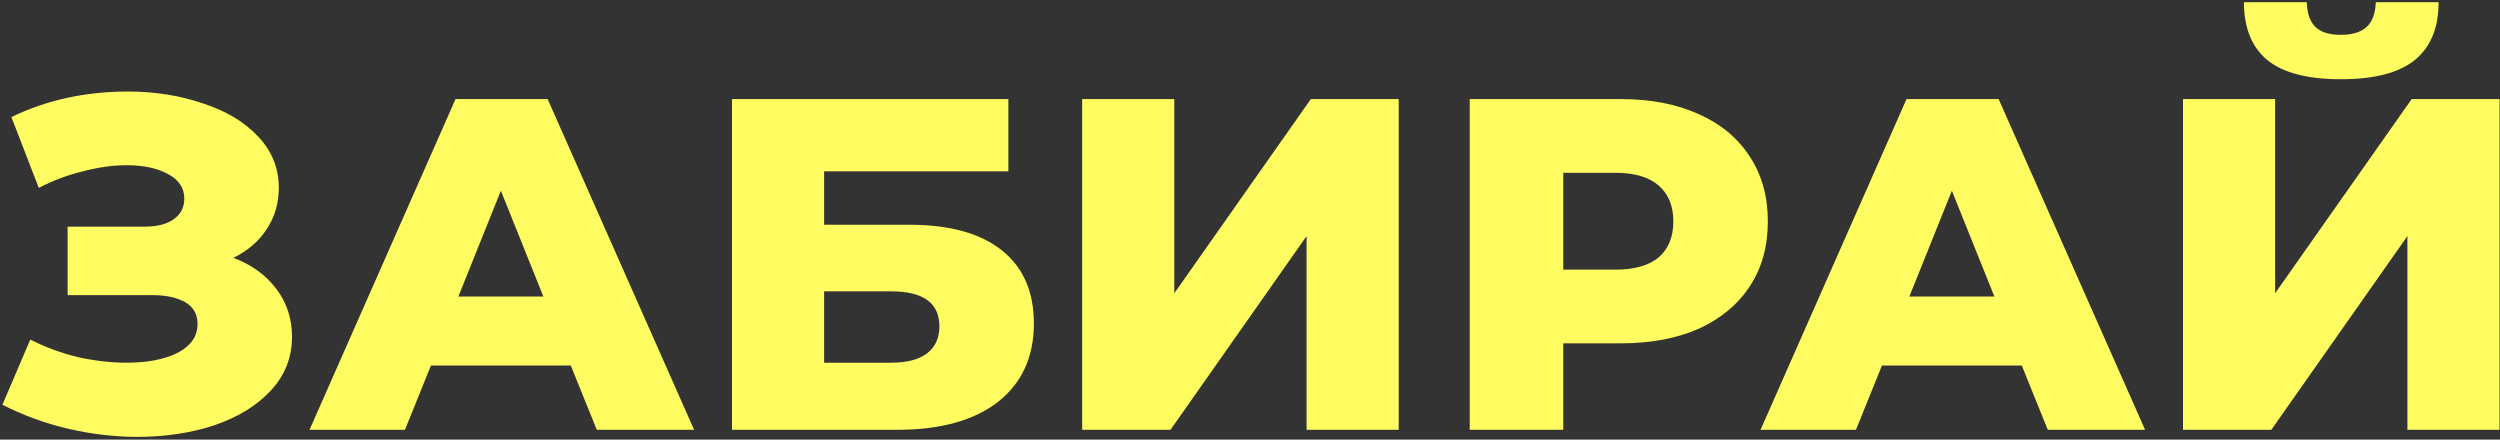 <?xml version="1.0" encoding="UTF-8"?> <svg xmlns="http://www.w3.org/2000/svg" width="762" height="134" viewBox="0 0 762 134" fill="none"><rect x="0" y="0" width="762" height="134" fill="#333333" stroke="none"/> <path d="M71.152 78.584C76.72 80.696 81.088 83.864 84.256 88.088C87.424 92.312 89.008 97.16 89.008 102.632C89.008 108.872 86.896 114.296 82.672 118.904C78.448 123.512 72.736 127.064 65.536 129.56C58.336 131.96 50.416 133.16 41.776 133.16C34.96 133.16 28 132.344 20.896 130.712C13.888 129.08 7.168 126.632 0.736 123.368L9.232 103.496C13.744 105.8 18.544 107.576 23.632 108.824C28.816 109.976 33.808 110.552 38.608 110.552C44.944 110.552 50.128 109.544 54.16 107.528C58.192 105.416 60.208 102.488 60.208 98.744C60.208 95.768 58.96 93.56 56.464 92.12C53.968 90.68 50.608 89.96 46.384 89.96H20.608V69.08H44.08C47.92 69.08 50.896 68.312 53.008 66.776C55.12 65.24 56.176 63.176 56.176 60.584C56.176 57.32 54.544 54.824 51.28 53.096C48.016 51.272 43.792 50.36 38.608 50.36C34.384 50.36 29.92 50.984 25.216 52.232C20.512 53.384 16.048 55.064 11.824 57.272L3.472 35.672C14.224 30.488 26.032 27.896 38.896 27.896C47.152 27.896 54.784 29.096 61.792 31.496C68.896 33.8 74.512 37.16 78.64 41.576C82.864 45.992 84.976 51.224 84.976 57.272C84.976 61.976 83.728 66.2 81.232 69.944C78.832 73.592 75.472 76.472 71.152 78.584ZM173.977 111.416H131.353L123.433 131H94.345L138.841 30.2H166.921L211.561 131H181.897L173.977 111.416ZM165.625 90.392L152.665 58.136L139.705 90.392H165.625ZM223.113 30.2H307.353V52.232H251.193V68.504H277.257C289.449 68.504 298.809 71.096 305.337 76.28C311.865 81.464 315.129 88.904 315.129 98.6C315.129 108.776 311.481 116.744 304.185 122.504C296.889 128.168 286.665 131 273.513 131H223.113V30.2ZM271.641 110.552C276.441 110.552 280.089 109.592 282.585 107.672C285.081 105.752 286.328 103.016 286.328 99.464C286.328 92.36 281.433 88.808 271.641 88.808H251.193V110.552H271.641ZM329.847 30.2H357.927V89.384L399.543 30.2H426.327V131H398.247V71.96L356.775 131H329.847V30.2ZM494.052 30.2C503.172 30.2 511.092 31.736 517.812 34.808C524.532 37.784 529.716 42.104 533.364 47.768C537.012 53.336 538.836 59.912 538.836 67.496C538.836 75.08 537.012 81.656 533.364 87.224C529.716 92.792 524.532 97.112 517.812 100.184C511.092 103.16 503.172 104.648 494.052 104.648H476.484V131H447.972V30.2H494.052ZM492.324 82.184C498.18 82.184 502.596 80.936 505.572 78.44C508.548 75.848 510.036 72.2 510.036 67.496C510.036 62.792 508.548 59.144 505.572 56.552C502.596 53.96 498.18 52.664 492.324 52.664H476.484V82.184H492.324ZM616.243 111.416H573.619L565.699 131H536.611L581.107 30.2H609.187L653.827 131H624.163L616.243 111.416ZM607.891 90.392L594.931 58.136L581.971 90.392H607.891ZM665.378 30.2H693.458V89.384L735.074 30.2H761.858V131H733.778V71.96L692.306 131H665.378V30.2ZM713.474 24.152C703.298 24.152 695.81 22.184 691.01 18.248C686.306 14.312 683.954 8.456 683.954 0.68H703.106C703.202 4.04 704.066 6.536 705.698 8.168C707.33 9.8 709.922 10.616 713.474 10.616C717.026 10.616 719.666 9.8 721.394 8.168C723.122 6.536 724.034 4.04 724.13 0.68H743.282C743.282 8.456 740.882 14.312 736.082 18.248C731.282 22.184 723.746 24.152 713.474 24.152Z" fill="#FEFC60"></path> </svg> 